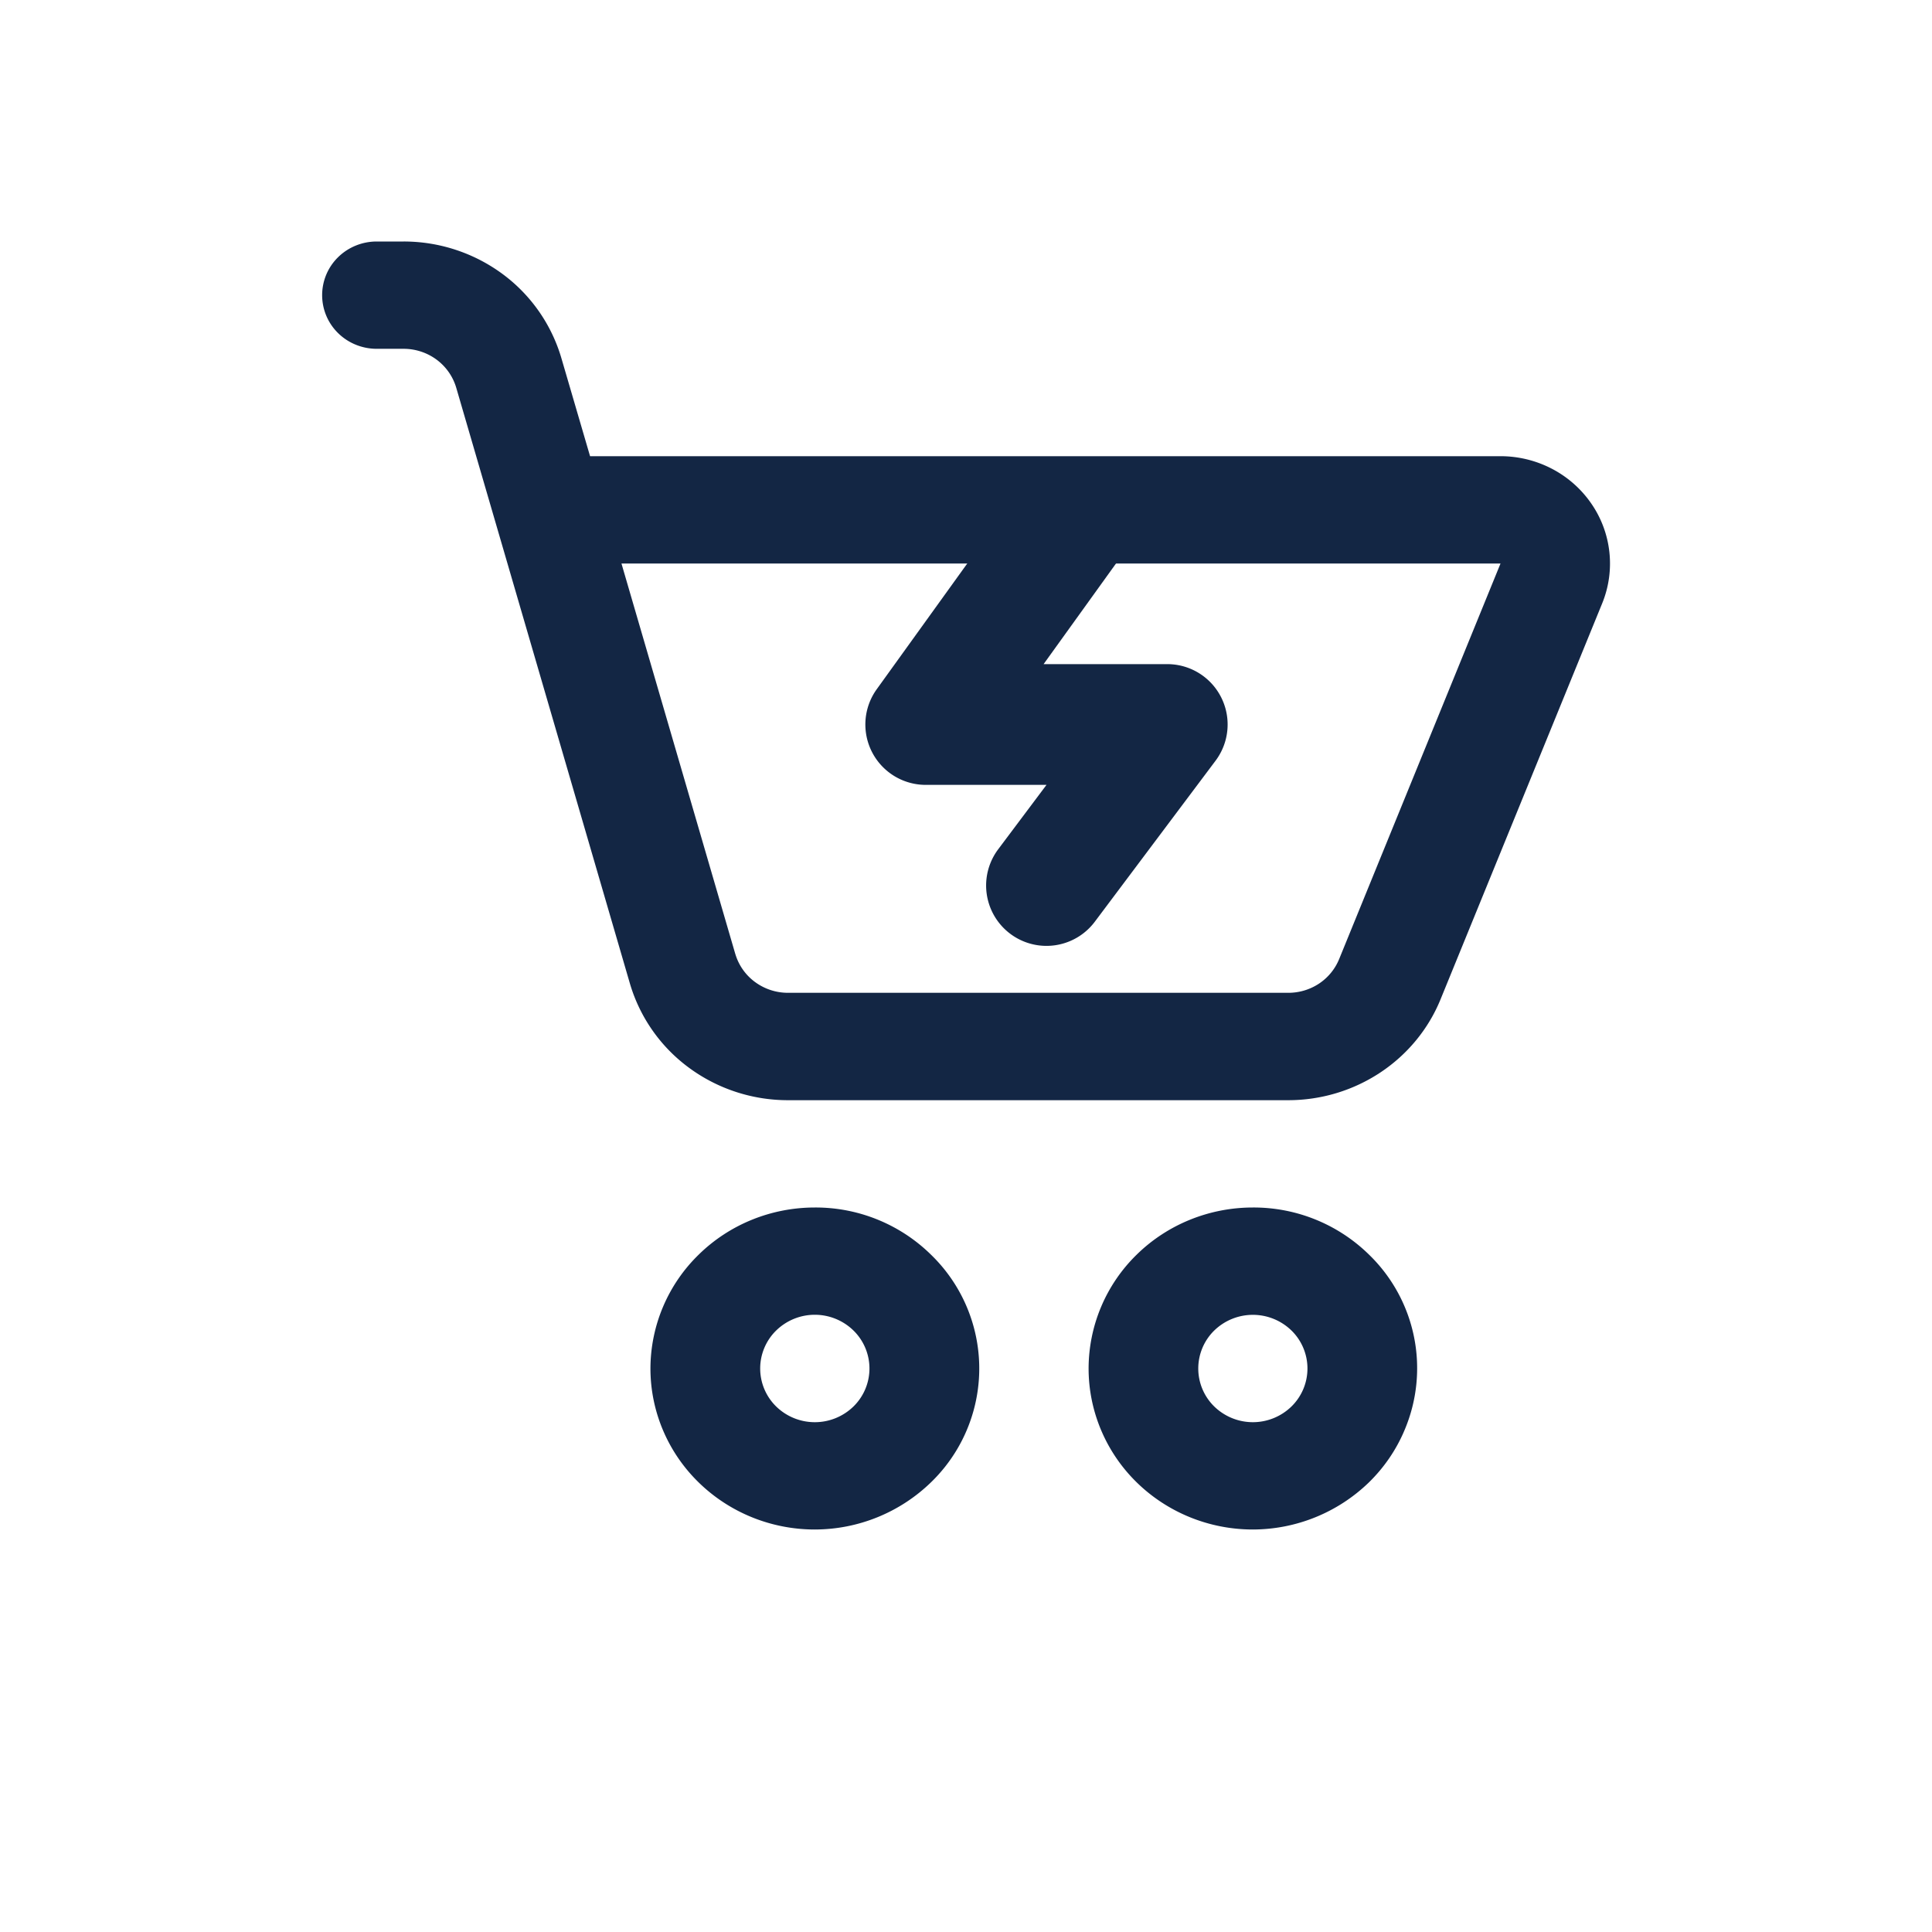 <svg xmlns="http://www.w3.org/2000/svg" width="24" height="24" fill="none"><path fill="#132644" d="M4.68 3c-.18 0-.353.07-.48.195a.66.66 0 0 0 0 .943c.127.125.3.195.48.195h.335a.69.69 0 0 1 .409.135c.118.088.203.21.244.35l2.157 7.4a2 2 0 0 0 .734 1.046c.354.261.785.403 1.228.403h6.216c.408 0 .806-.12 1.144-.344.338-.224.6-.543.75-.914l2.006-4.914a1.31 1.31 0 0 0-.137-1.242 1.352 1.352 0 0 0-.488-.43 1.382 1.382 0 0 0-.637-.156H7.33L6.974 4.45a2 2 0 0 0-.732-1.047A2.068 2.068 0 0 0 5.015 3H4.68Zm4.454 8.85L7.72 7h10.92l-2.005 4.915a.67.67 0 0 1-.25.304.69.69 0 0 1-.381.114H9.787a.689.689 0 0 1-.409-.135.666.666 0 0 1-.244-.349Zm.988 7.15a2.076 2.076 0 0 0 1.443-.586 1.967 1.967 0 0 0 0-2.828A2.045 2.045 0 0 0 10.122 15c-.541 0-1.06.21-1.443.586A1.98 1.98 0 0 0 8.08 17c0 .53.215 1.04.598 1.414.383.375.902.586 1.443.586Zm0-1.333a.687.687 0 0 1-.481-.196.66.66 0 0 1 0-.942.687.687 0 0 1 .962 0 .66.66 0 0 1 0 .942.688.688 0 0 1-.481.196ZM15.563 19a2.077 2.077 0 0 0 1.443-.586c.19-.186.34-.406.442-.649a1.965 1.965 0 0 0-.442-2.18A2.046 2.046 0 0 0 15.563 15c-.54 0-1.06.21-1.443.586A1.98 1.98 0 0 0 13.523 17c0 .53.215 1.04.597 1.414.383.375.902.586 1.443.586Zm0-1.333a.688.688 0 0 1-.48-.196.66.66 0 0 1 0-.942.688.688 0 0 1 .961 0 .66.66 0 0 1 0 .942.688.688 0 0 1-.48.196Z"/><path fill="#132644" fill-rule="evenodd" d="M13.738 5.891a.75.75 0 0 1 .17 1.047l-.944 1.312H14.5a.75.75 0 0 1 .6 1.2l-1.5 2a.75.75 0 0 1-1.2-.9l.6-.8h-1.5a.75.75 0 0 1-.609-1.188l1.8-2.5a.75.75 0 0 1 1.047-.17Z" clip-rule="evenodd"/></svg>